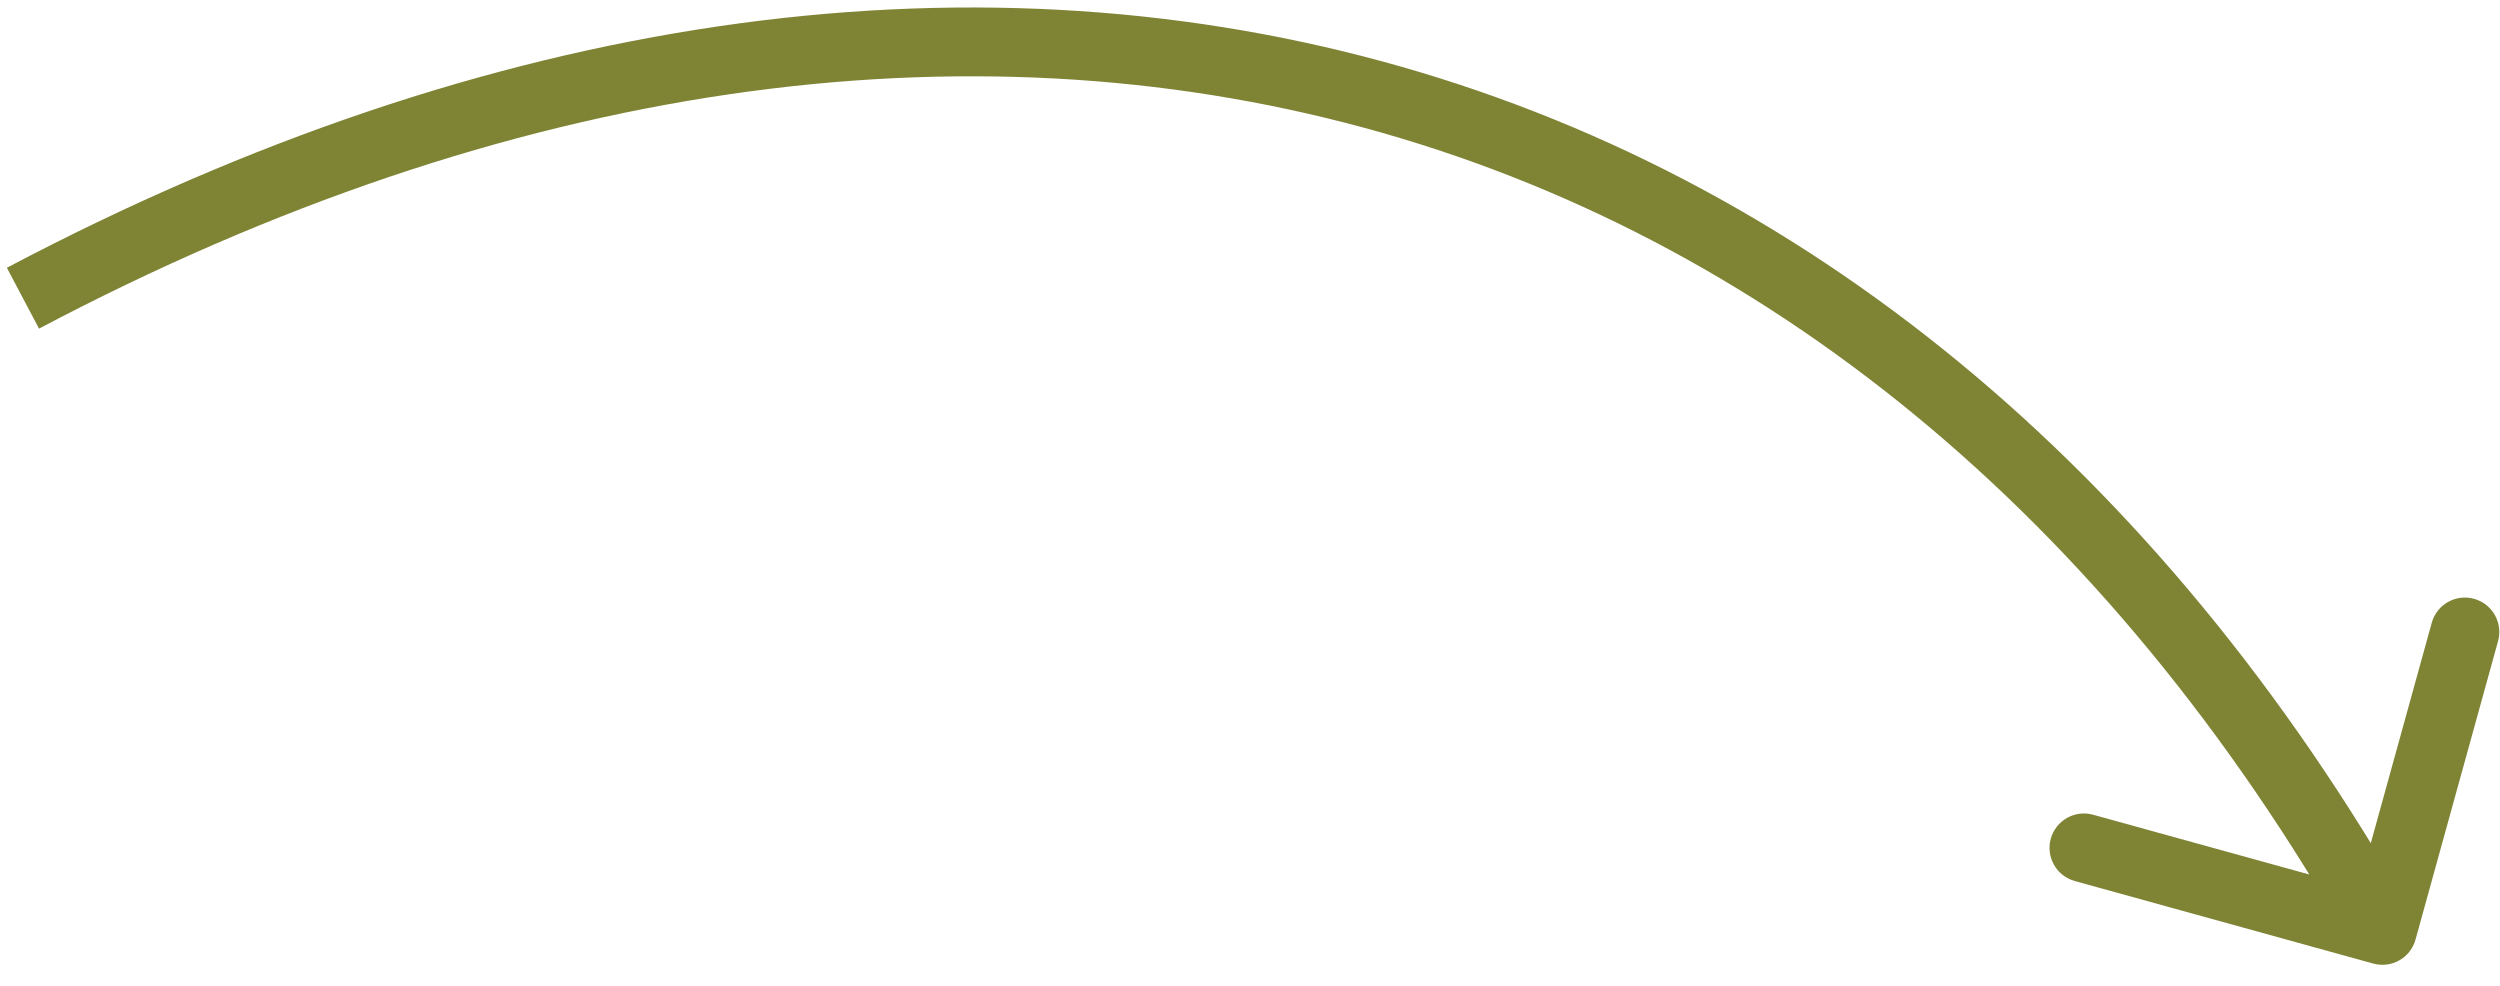 <?xml version="1.0" encoding="UTF-8"?> <svg xmlns="http://www.w3.org/2000/svg" width="109" height="43" viewBox="0 0 109 43" fill="none"> <path d="M105.317 40.965C105.096 41.764 104.27 42.232 103.471 42.011L90.46 38.413C89.661 38.192 89.193 37.366 89.414 36.568C89.635 35.769 90.461 35.301 91.259 35.522L102.825 38.72L106.024 27.154C106.244 26.356 107.071 25.887 107.869 26.108C108.668 26.329 109.136 27.155 108.915 27.954L105.317 40.965ZM0.299 11.675C21.369 0.544 42.03 -2.276 60.26 2.675C78.496 7.627 94.115 20.308 105.176 39.826L102.566 41.305C91.837 22.373 76.823 10.282 59.473 5.57C42.117 0.856 22.238 3.478 1.701 14.328L0.299 11.675Z" fill="#7F8435"></path> </svg> 